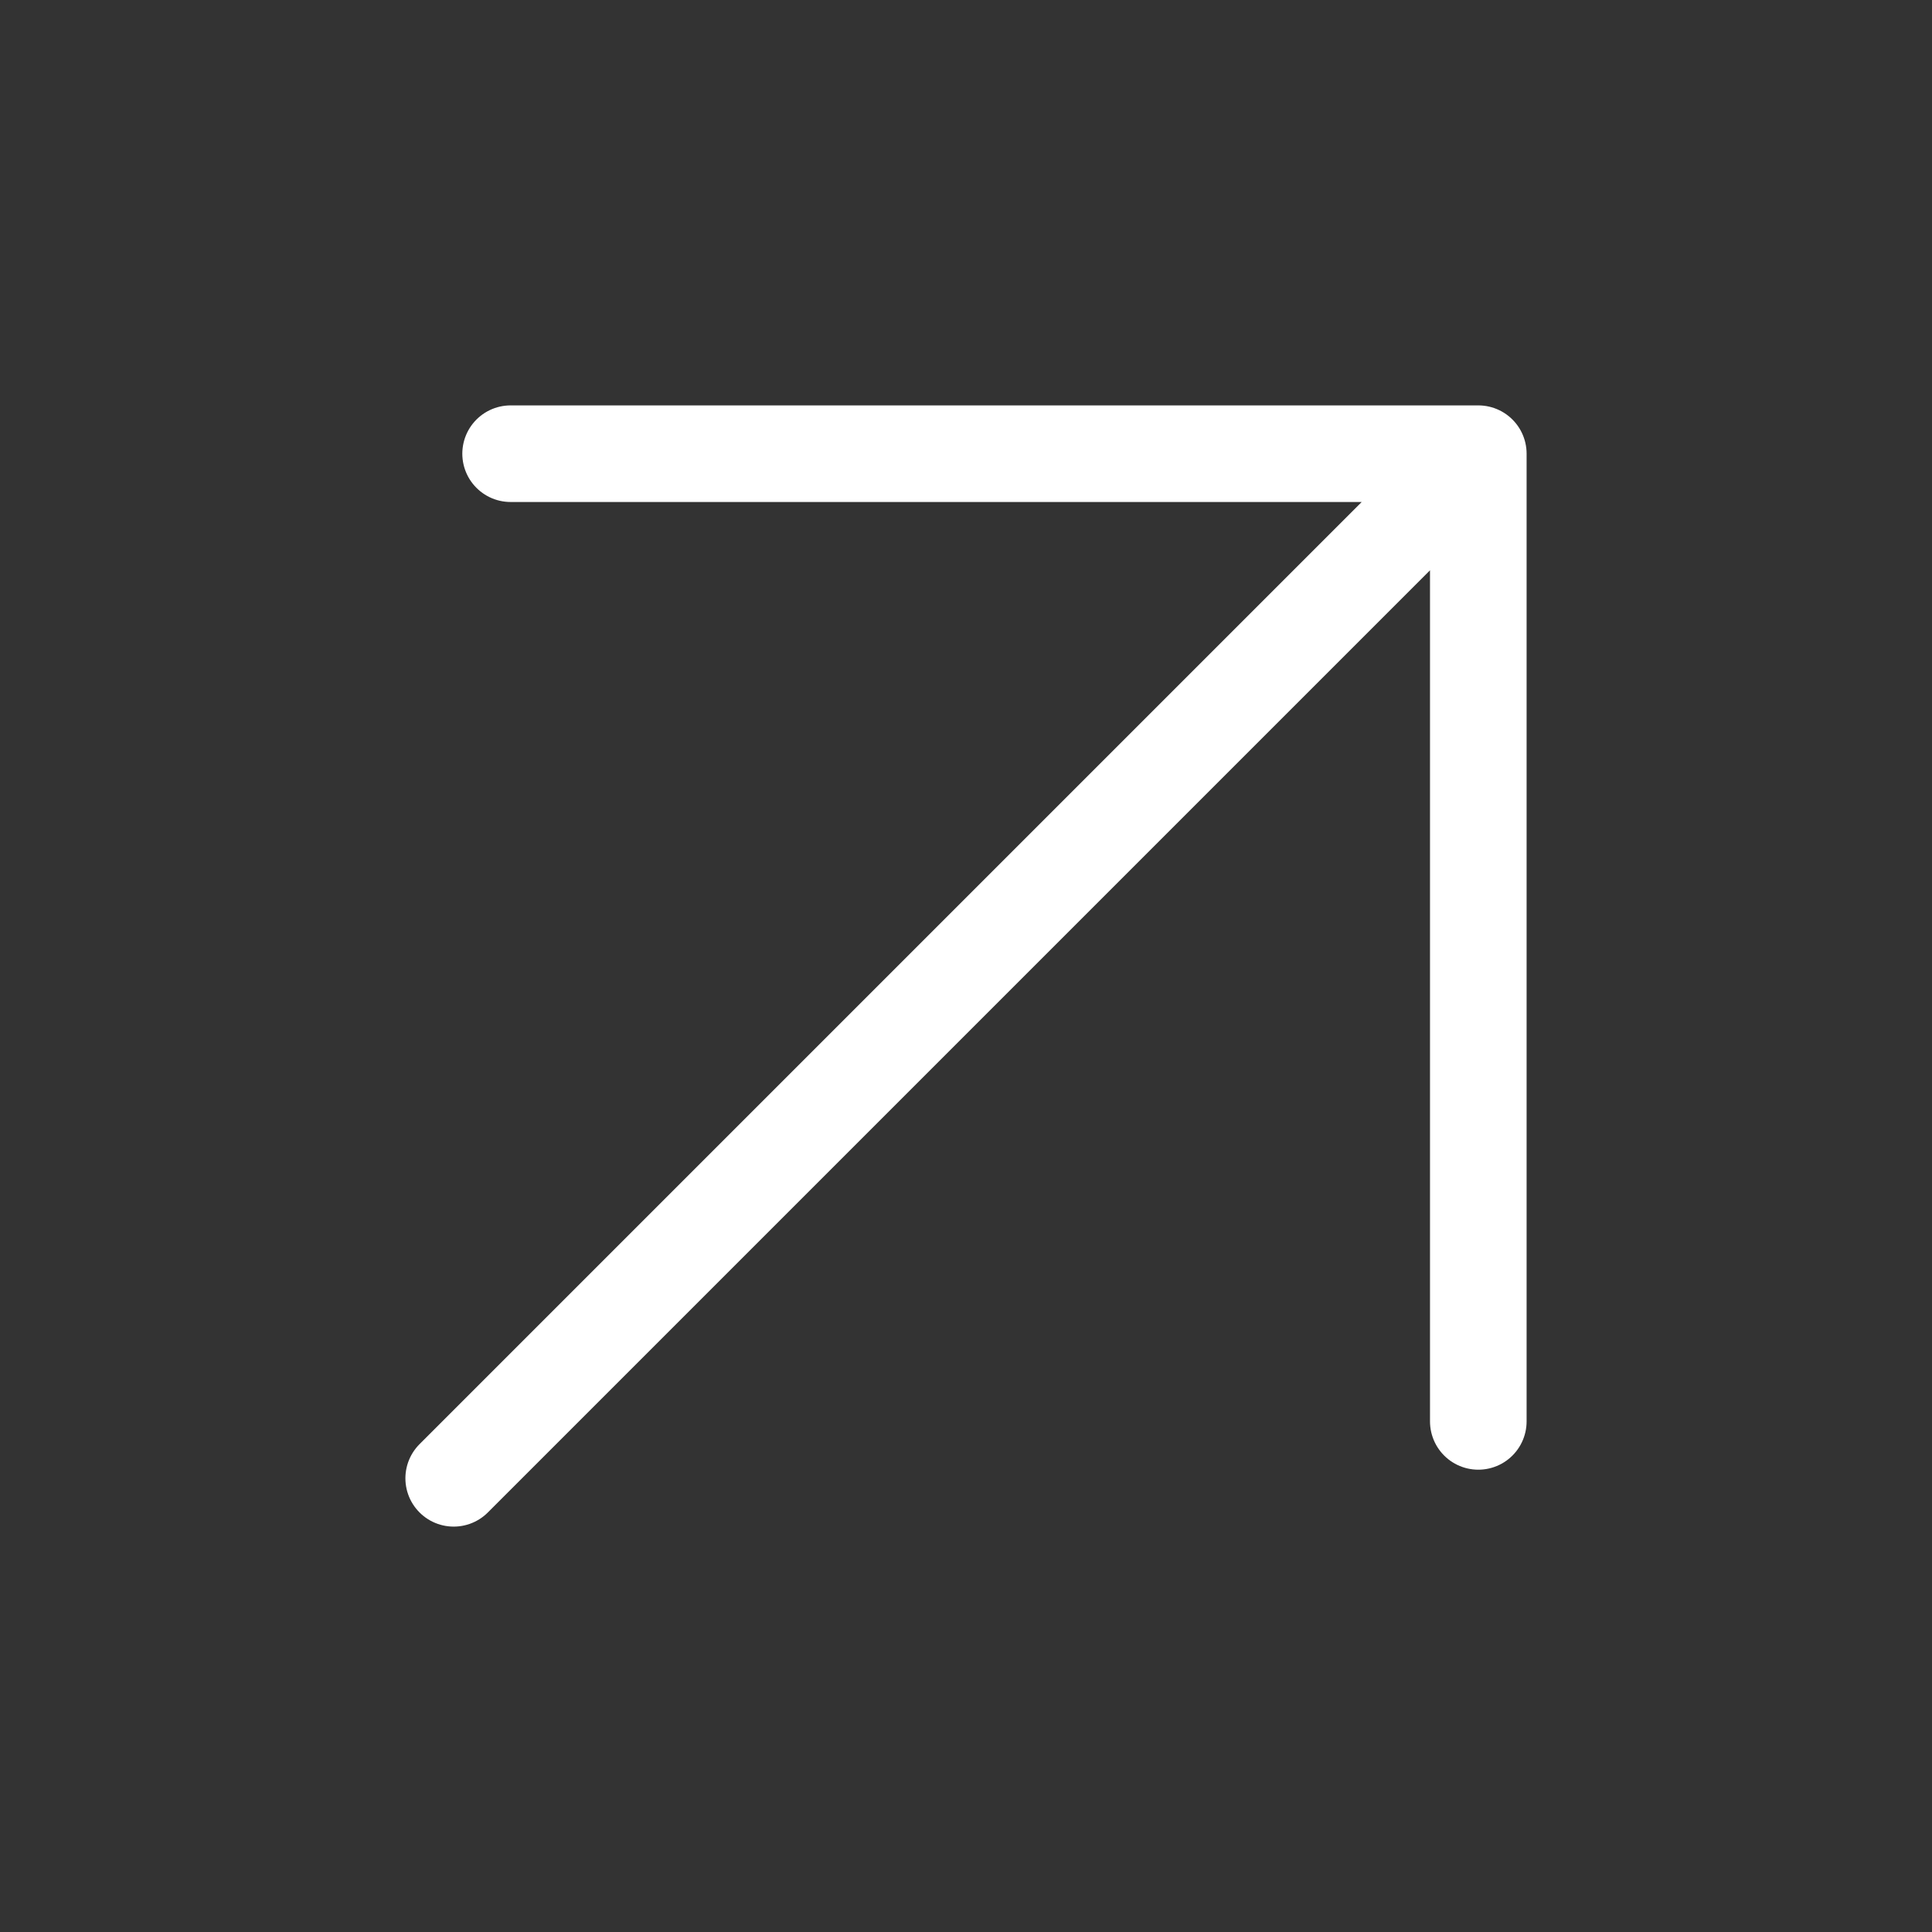 <?xml version="1.0" encoding="UTF-8"?> <svg xmlns="http://www.w3.org/2000/svg" width="24" height="24" viewBox="0 0 24 24" fill="none"><rect x="0" y="0" width="24" height="24" fill="#333333" stroke="none"/><g clip-path="url(#clip0_59_315)"><path d="M5.636 18.364L18.364 5.636L5.636 18.364ZM18.364 5.636V17.657V5.636ZM18.364 5.636H6.343H18.364Z" fill="white"></path><path d="M5.636 18.364L18.364 5.636M18.364 5.636V17.657M18.364 5.636H6.343" stroke="white" stroke-width="1.2" stroke-linecap="round" stroke-linejoin="round"></path></g><defs><clipPath id="clip0_59_315"><rect width="24" height="24" fill="white"></rect></clipPath></defs></svg> 